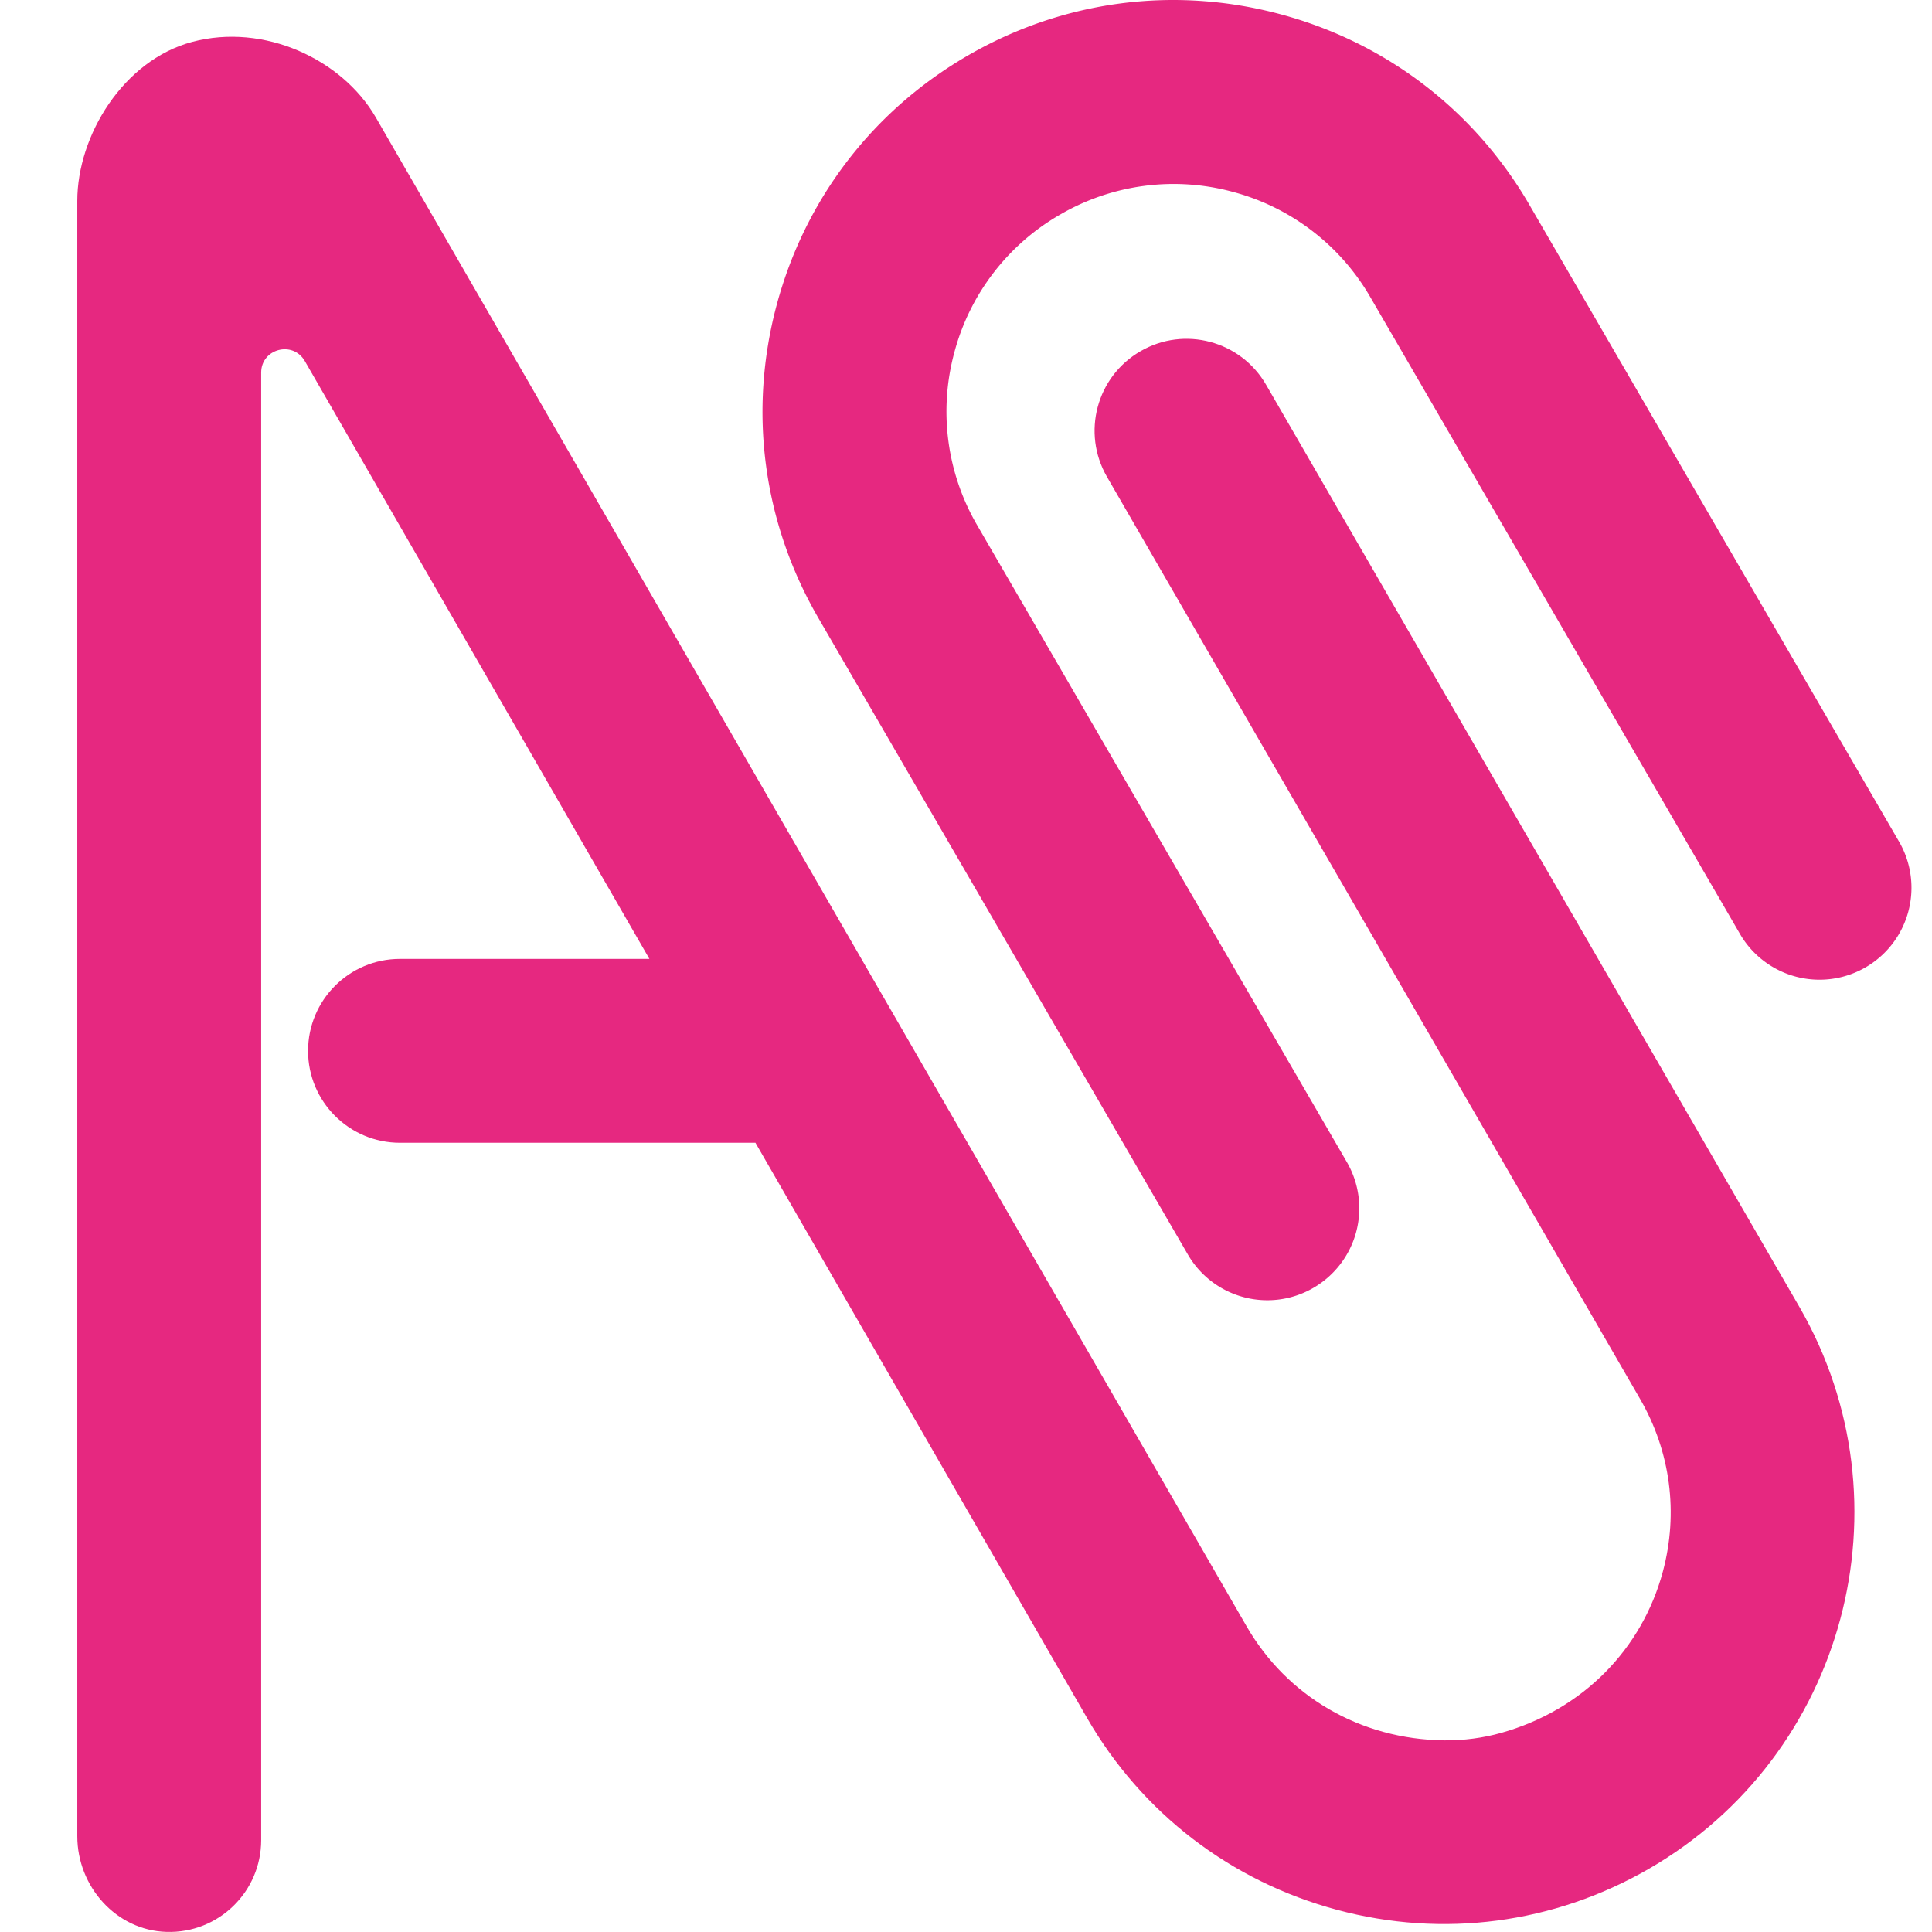 <svg xmlns="http://www.w3.org/2000/svg" viewBox="0 0 141.732 141.732"><g fill="#E62880"><path d="M92.979 95.387a6.743 6.743 0 0 1-5.84-3.36l-27.14-46.754c-4.036-6.991-5.107-15.12-3.021-22.903 2.086-7.783 7.077-14.287 14.054-18.315C78.009.026 86.137-1.044 93.921 1.041c7.783 2.086 14.287 7.076 18.316 14.054l27.132 46.74a6.747 6.747 0 0 1-11.669 6.773l-27.14-46.754a16.567 16.567 0 0 0-10.132-7.782 16.564 16.564 0 0 0-12.651 1.666 16.561 16.561 0 0 0-7.768 10.123 16.559 16.559 0 0 0 1.666 12.651l27.132 46.74a6.747 6.747 0 0 1-2.448 9.221 6.698 6.698 0 0 1-3.38.914z"/><path d="M120.97 137.095c-6.98 4.03-15.11 5.1-22.89 3.01-7.78-2.09-14.29-7.08-18.32-14.05l-24.34-42.22H29.34c-3.72 0-6.74-3.02-6.74-6.74 0-3.73 3.02-6.75 6.74-6.75h18.3l-25.28-43.86c-.88-1.52-3.2-.9-3.2.85v107.65c0 3.8-3.13 6.86-6.95 6.74-3.69-.11-6.54-3.33-6.54-7.02V14.745c0-4.81 3.38-10.32 8.42-11.67 5.28-1.41 11.01 1.27 13.48 5.54l63.88 110.69c2.95 5.11 8.3 8.3 14.52 8.37 1.4.01 2.81-.17 4.16-.55 5.98-1.68 10.33-6.14 11.86-11.84 1.15-4.3.56-8.8-1.67-12.65l-39.11-67.65c-1.87-3.23-.77-7.36 2.46-9.22 3.22-1.87 7.35-.76 9.21 2.46l39.13 67.66c8.31 14.41 3.36 32.89-11.04 41.21z"/></g></svg>